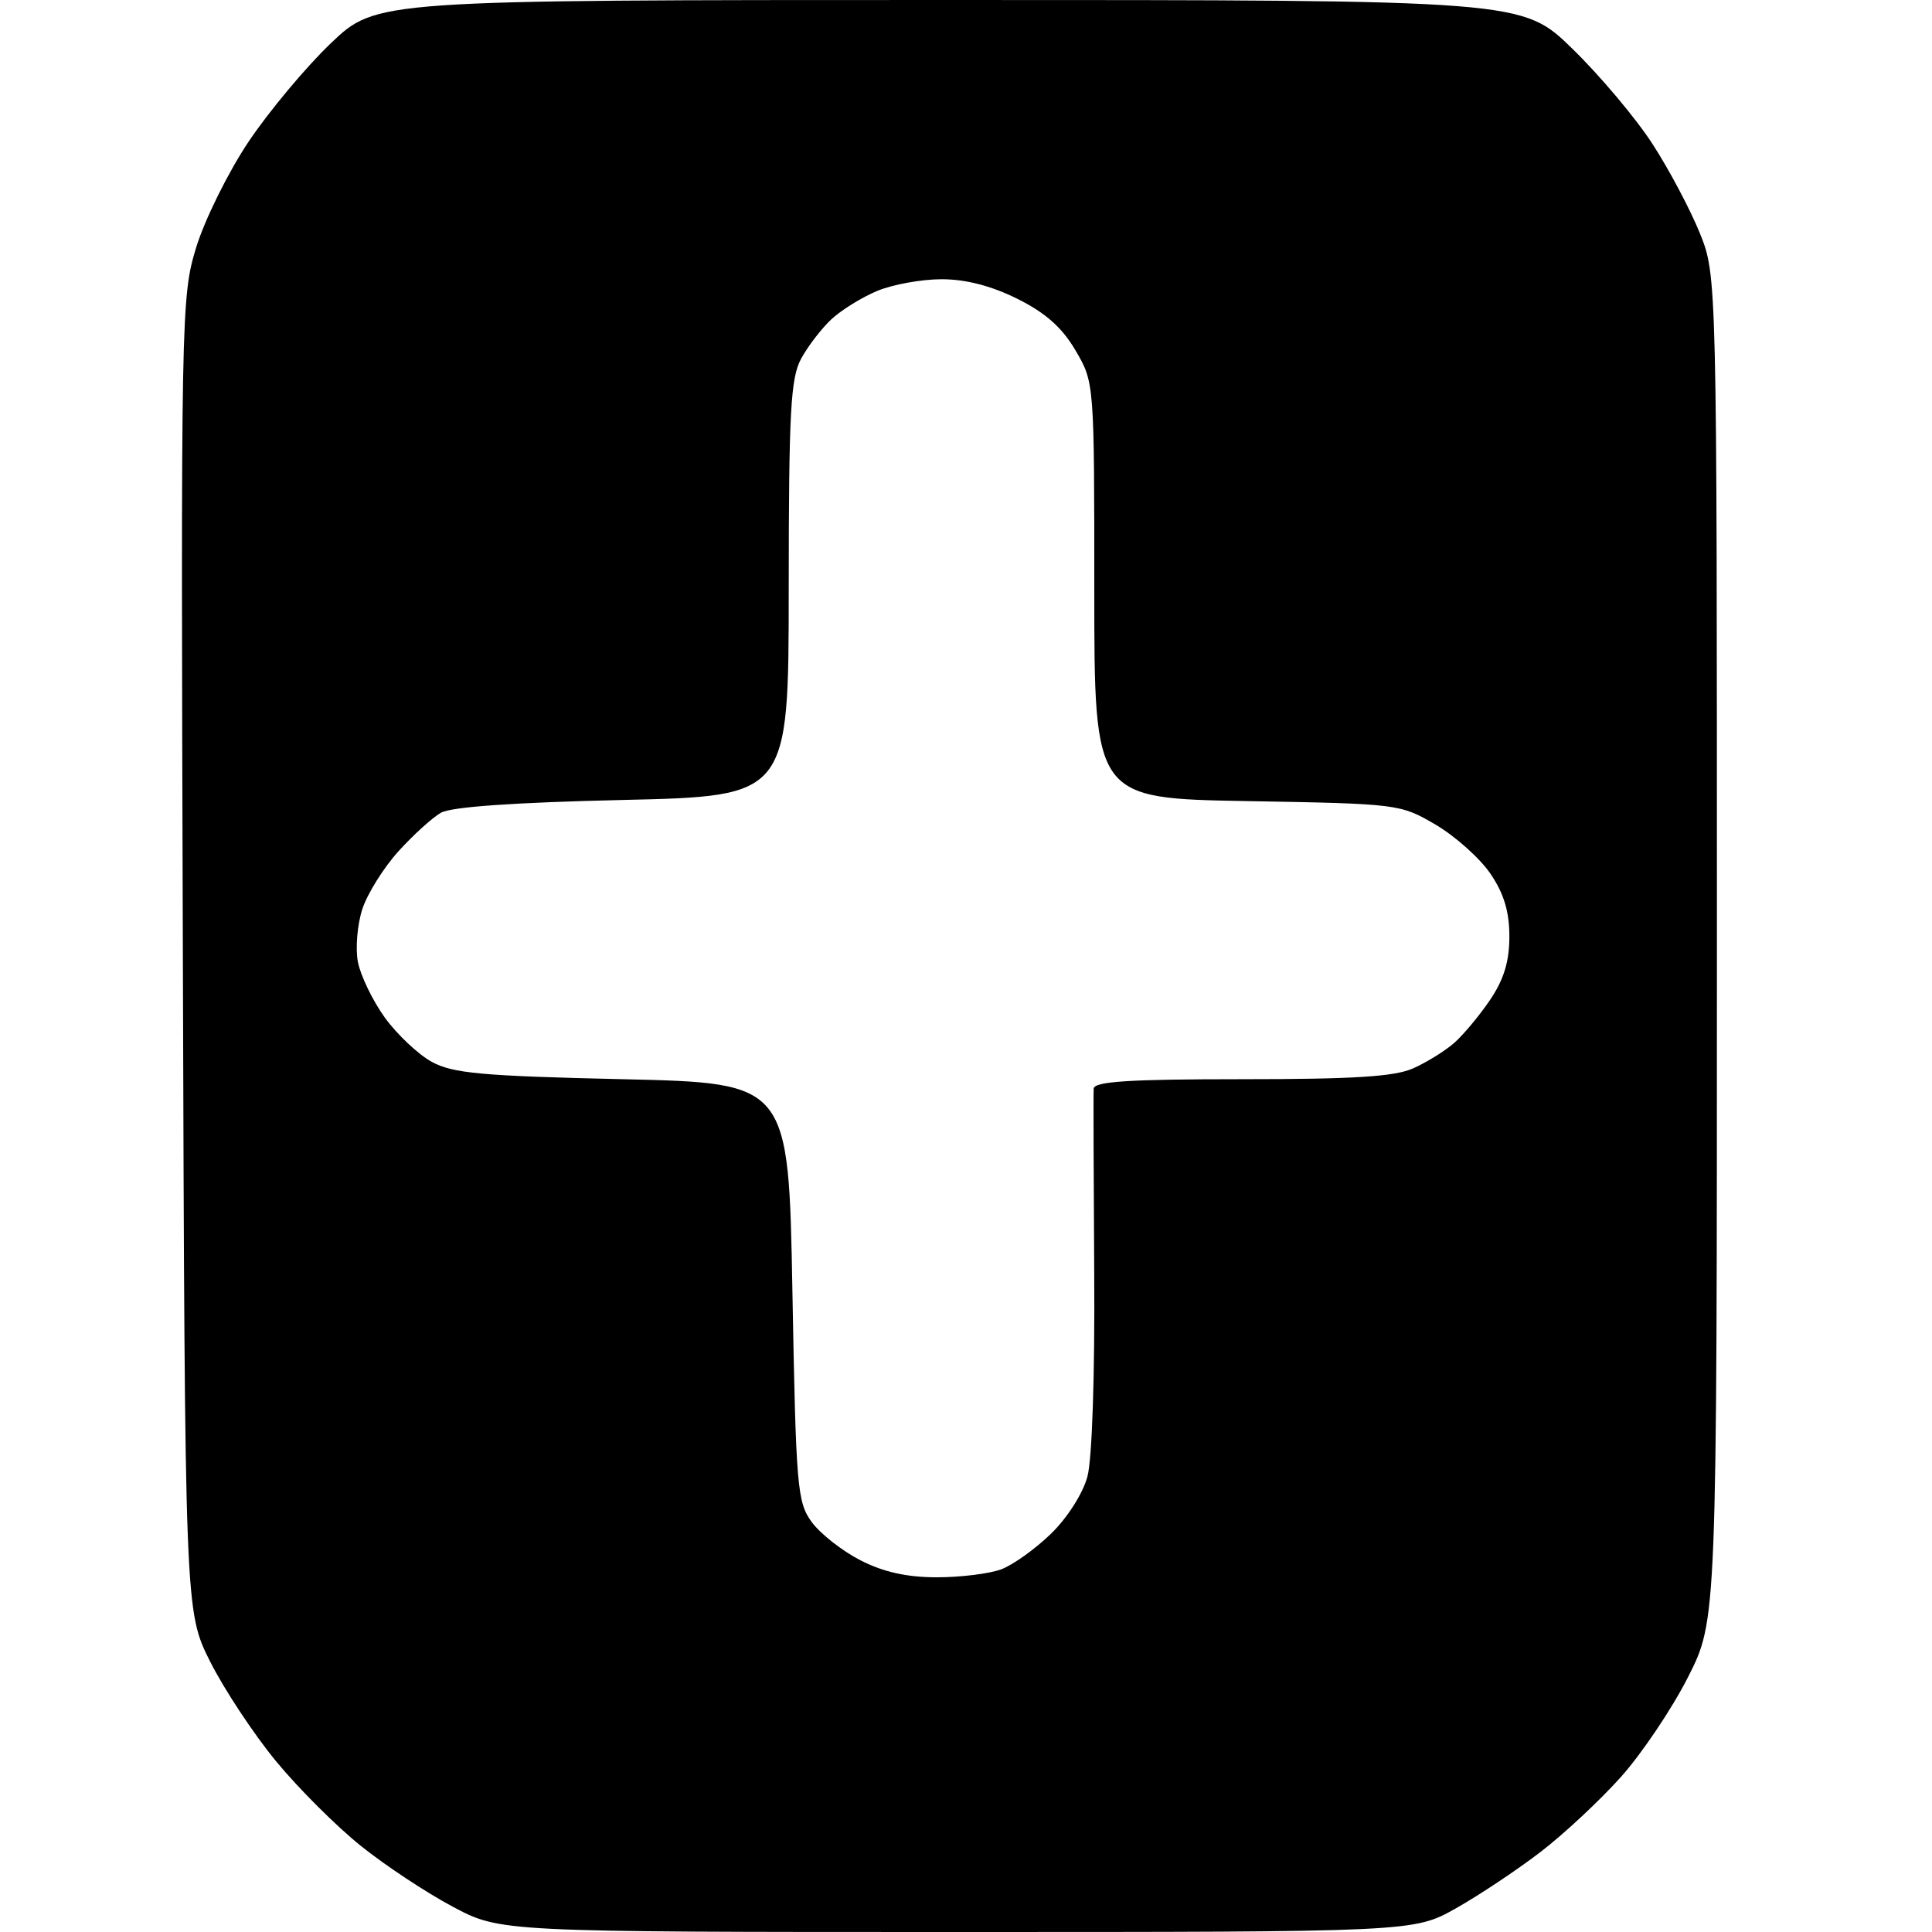 <?xml version="1.0" encoding="UTF-8" standalone="no"?>
<svg 
  version="1.1" 
  xmlns="http://www.w3.org/2000/svg" 
  xmlns:xlink="http://www.w3.org/1999/xlink" 
  xmlns:svg="http://www.w3.org/2000/svg"
  xmlns:rdf="http://www.w3.org/1999/02/22-rdf-syntax-ns#"
  xmlns:cc="http://creativecommons.org/ns#"
  xmlns:dc="http://purl.org/dc/elements/1.1/"
  viewBox="0 0 256 256"
  width="256"
  height="256"
>
<style>svg {background-color: white; }</style>"
<path stroke="none" fill="black" fill-rule="evenodd" d="M126.81,256.00C66.29,256.00 66.29,256.00 59.98,252.64C56.52,250.80 51.05,247.19 47.84,244.61C44.62,242.04 39.57,237.00 36.60,233.40C33.63,229.80 29.70,223.85 27.85,220.18C24.50,213.50 24.50,213.50 24.23,126.50C23.96,41.56 24.00,39.34 25.98,32.83C27.11,29.14 30.21,22.86 32.92,18.80C35.63,14.76 40.54,8.88 43.84,5.73C49.85,0.00 49.85,0.00 125.79,0.00C201.73,0.00 201.73,0.00 208.38,6.49C212.04,10.06 216.81,15.73 218.98,19.10C221.16,22.46 223.96,27.75 225.22,30.85C227.50,36.50 227.50,36.50 227.50,125.59C227.50,214.68 227.50,214.68 223.67,222.23C221.56,226.39 217.58,232.31 214.83,235.40C212.08,238.49 207.27,242.98 204.16,245.37C201.05,247.76 195.99,251.13 192.92,252.86C187.34,256.00 187.34,256.00 126.81,256.00zM124.15,209.00C127.29,209.00 131.14,208.52 132.68,207.94C134.23,207.36 137.20,205.23 139.27,203.22C141.44,201.11 143.49,197.89 144.09,195.65C144.71,193.36 145.08,182.17 144.99,168.62C144.91,155.90 144.87,144.94 144.92,144.25C144.98,143.30 149.62,143.00 164.53,143.00C179.42,143.00 184.83,142.66 187.28,141.55C189.05,140.76 191.48,139.25 192.68,138.20C193.88,137.15 196.02,134.59 197.43,132.51C199.27,129.79 200.00,127.41 200.00,124.09C200.00,120.80 199.28,118.40 197.49,115.77C196.11,113.73 192.84,110.82 190.24,109.28C185.54,106.53 185.31,106.50 165.25,106.15C145.00,105.79 145.00,105.79 145.00,78.24C145.00,50.69 145.00,50.67 142.51,46.43C140.74,43.41 138.54,41.45 134.82,39.60C131.37,37.88 127.97,37.00 124.77,37.00C122.11,37.00 118.27,37.70 116.23,38.55C114.19,39.40 111.47,41.09 110.17,42.30C108.87,43.51 107.07,45.85 106.17,47.50C104.76,50.08 104.52,54.39 104.51,78.00C104.50,105.50 104.50,105.50 82.50,106.00C68.11,106.33 59.78,106.91 58.41,107.70C57.27,108.36 54.73,110.66 52.78,112.82C50.84,114.97 48.69,118.40 48.02,120.43C47.35,122.47 47.08,125.62 47.42,127.45C47.77,129.27 49.38,132.60 51.00,134.85C52.63,137.09 55.43,139.73 57.23,140.71C59.99,142.22 63.90,142.58 82.50,143.00C104.50,143.50 104.50,143.50 105.00,171.18C105.47,197.11 105.63,199.04 107.56,201.68C108.69,203.23 111.60,205.51 114.02,206.75C117.07,208.31 120.18,209.00 124.15,209.00z" />

</svg>
